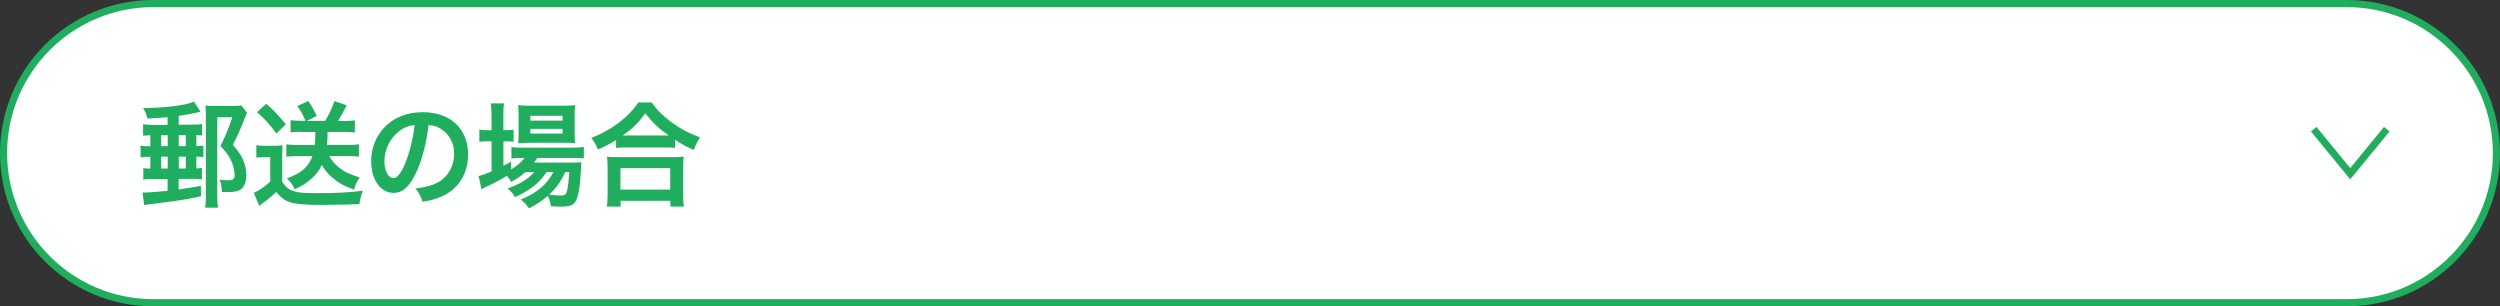 <?xml version="1.0" encoding="UTF-8"?>
<svg id="_レイヤー_2" data-name="レイヤー 2" xmlns="http://www.w3.org/2000/svg" viewBox="0 0 351 43">
  <rect x="0" y="0" width="351" height="43" fill="#333333" stroke="none"/>
  <defs>
    <style>
      .cls-1 {
        fill: none;
        stroke: #1eae5d;
        stroke-miterlimit: 10;
      }

      .cls-2 {
        fill: #1eae5d;
      }

      .cls-2, .cls-3 {
        stroke-width: 0px;
      }

      .cls-3 {
        fill: #fff;
      }
    </style>
  </defs>
  <g id="_デザイン" data-name="デザイン">
    <g>
      <g>
        <path class="cls-3" d="m21.5,42.5C9.92,42.5.5,33.08.5,21.5S9.92.5,21.5.5h308c11.58,0,21,9.42,21,21s-9.42,21-21,21H21.5Z"/>
        <path class="cls-2" d="m329.5,1c11.3,0,20.5,9.2,20.5,20.5s-9.2,20.5-20.5,20.5H21.5c-11.3,0-20.5-9.2-20.5-20.5S10.2,1,21.5,1h308m0-1H21.5C9.63,0,0,9.63,0,21.5s9.63,21.5,21.5,21.5h308c11.87,0,21.5-9.63,21.5-21.5S341.37,0,329.5,0h0Z"/>
      </g>
      <g>
        <path class="cls-2" d="m23.55,16.45c-1.04.1-1.5.13-2.85.19-.14-.62-.27-.93-.61-1.46,3.41-.06,5.99-.4,7.15-.91l.91,1.41c-.96.24-2.08.45-3.06.59v1.23h1.79c.82,0,1.06-.02,1.49-.08v1.6c-.27-.03-.42-.05-.8-.06v1.55c.48-.02.59-.02.98-.06v1.6c-.45-.05-.64-.06-.98-.06v1.66c.37-.02.53-.03.78-.06v1.58c-.42-.05-.7-.06-1.49-.06h-1.78v1.49c1.2-.16,1.63-.24,3.12-.51l.02,1.46c-1.54.34-2.23.46-3.84.69-1.17.16-3.01.4-3.47.45-.35.05-.43.05-.66.11l-.24-1.79c.1.02.18.02.22.02.66,0,1.63-.08,3.3-.24v-1.66h-1.89c-.69,0-1.06.02-1.52.08v-1.6c.3.03.5.05.99.06v-1.66c-.69,0-.96.02-1.38.08v-1.65c.42.08.69.1,1.38.1v-1.55c-.48.02-.69.03-1.02.06v-1.6c.43.06.67.08,1.54.08h1.9v-1.06Zm-.93,4.07h.93v-1.55h-.93v1.55Zm0,3.14h.93v-1.66h-.93v1.66Zm2.48-3.14h.99v-1.55h-.99v1.55Zm0,3.14h.99v-1.66h-.99v1.66Zm9.59-7.84c-.05.1-.21.45-.27.64-.54,1.41-1.17,2.82-1.73,3.87.98,1.12,1.41,1.84,1.7,2.88.14.48.19.93.19,1.54,0,.99-.43,1.76-1.12,2.03-.35.14-.82.19-1.68.19-.14,0-.3,0-.64-.02-.03-.93-.08-1.2-.32-1.74.4.08.69.1,1.15.1.4,0,.59-.03.74-.14.14-.1.24-.32.24-.54l-.02-.08v-.1c-.02-.66-.22-1.42-.59-2.13-.32-.61-.62-1.01-1.39-1.82.64-1.25,1.22-2.64,1.66-4.03h-2.11v10.71c0,.94.03,1.52.11,1.98h-1.81c.08-.5.1-.98.1-1.81v-11.19c0-.46-.02-.91-.06-1.33.43.03.75.05,1.31.05h2.48c.62,0,.96-.02,1.26-.06l.8,1.01Z"/>
        <path class="cls-2" d="m35.98,20.39c.42.06.67.08,1.28.08h1.2c.42,0,.85-.02,1.22-.06-.05.48-.06.88-.06,1.73v3.35c.32.54.5.75.91,1.02.74.48,1.58.61,3.99.61,2.74,0,4.77-.11,6.42-.35-.3.86-.35,1.02-.48,1.89q-.62.02-1.78.06c-.48.02-2.83.05-3.65.05-1.95,0-3.3-.1-4-.29-.99-.27-1.49-.62-2.24-1.54-.67.64-1.17,1.06-1.86,1.54-.11.08-.38.29-.53.42l-.77-1.82c.7-.3,1.52-.86,2.31-1.58v-3.44h-.88c-.42,0-.67.02-1.07.08v-1.73Zm1.39-5.83c1.18,1.06,1.44,1.33,2.77,2.88l-1.33,1.3c-.98-1.3-1.54-1.94-2.72-2.99l1.28-1.18Zm4.87,3.94c-.54,0-.98.03-1.44.08v-1.7c.45.05.93.08,1.46.08h.62c-.34-.85-.56-1.26-1.14-2.06l1.54-.72c.48.67.83,1.3,1.18,2.1l-1.39.69h2.58c.58-.94.98-1.81,1.3-2.77l1.73.58q-.19.34-.56,1.06c-.22.42-.4.74-.64,1.14h.93c.58,0,.96-.02,1.41-.08v1.7c-.53-.05-1.01-.08-1.54-.08h-2.29c0,.88-.02,1.23-.08,1.82h3.04c.59,0,1.01-.02,1.44-.08v1.73c-.53-.05-1.02-.08-1.58-.08h-2.59c.35.62.77,1.12,1.34,1.58.8.64,1.49.98,2.95,1.42-.4.58-.64,1.07-.8,1.7-1.49-.53-2.15-.9-3.03-1.66-.66-.56-1.09-1.09-1.5-1.79-.4.83-.8,1.36-1.47,1.94-.7.62-1.28.99-2.32,1.47-.29-.62-.64-1.1-1.12-1.52,1.14-.43,1.79-.78,2.34-1.26.56-.48.98-1.1,1.26-1.87h-2.18c-.53,0-1.06.03-1.49.08v-1.73c.45.05.94.08,1.49.08h2.51c.06-.56.06-.74.08-1.82h-2.03Z"/>
        <path class="cls-2" d="m58.5,24.07c-.91,2.06-1.94,3.01-3.25,3.01-1.82,0-3.14-1.86-3.14-4.43,0-1.76.62-3.41,1.76-4.66,1.34-1.47,3.23-2.24,5.51-2.24,3.84,0,6.34,2.34,6.34,5.94,0,2.77-1.44,4.98-3.89,5.97-.77.32-1.39.48-2.51.67-.27-.85-.46-1.2-.98-1.87,1.47-.19,2.43-.45,3.19-.88,1.39-.77,2.23-2.29,2.23-4,0-1.54-.69-2.79-1.97-3.55-.5-.29-.91-.42-1.62-.48-.3,2.51-.86,4.72-1.67,6.53Zm-2.35-5.73c-1.34.96-2.18,2.61-2.18,4.32,0,1.31.56,2.35,1.26,2.35.53,0,1.07-.67,1.65-2.05.61-1.44,1.14-3.6,1.33-5.41-.83.1-1.41.32-2.06.78Z"/>
        <path class="cls-2" d="m73.74,24.18c-.67.59-1.02.83-1.97,1.36-.19-.35-.27-.46-.61-.85-.91.56-1.7.98-3.19,1.68-.02.02-.1.06-.21.13-.03.02-.1.03-.16.08l-.4-1.87c.43-.1,1.01-.3,1.81-.64v-4.24h-.46c-.46,0-.83.02-1.25.08v-1.71c.37.06.74.08,1.26.08h.45v-1.98c0-.82-.03-1.3-.1-1.78h1.86c-.08.51-.1.94-.1,1.79v1.97h.29c.53,0,.85-.02,1.14-.06v1.68c-.38-.05-.69-.06-1.12-.06h-.3v3.44c.43-.22.56-.3,1.07-.59v1.1c.88-.53,1.44-1.01,1.9-1.62h-.35c-.67,0-1.1.03-1.49.08v-1.6c.37.06.78.08,1.5.08h7c.77,0,1.26-.03,1.66-.1v1.6c-.45-.05-.96-.06-1.65-.06h-4.9c-.14.26-.22.37-.43.66h5.09c.78,0,1.09-.02,1.55-.05-.03.26-.05.46-.06.94-.08,2.02-.32,3.63-.66,4.35-.32.74-.83.94-2.24.94-.43,0-.72-.02-1.34-.05-.06-.59-.19-1.01-.43-1.47-.86.75-1.54,1.2-2.64,1.76-.35-.53-.61-.8-1.15-1.22,1.41-.61,2.08-1.01,2.91-1.73.66-.56,1.17-1.22,1.67-2.13h-.96c-.98,1.49-2.35,2.58-4.43,3.51-.27-.5-.51-.77-1.02-1.22,1.82-.67,2.88-1.33,3.71-2.29h-1.25Zm.48-4.13c-.62,0-1.15.02-1.47.06.05-.45.06-.91.06-1.55v-2.34c0-.69-.02-.96-.06-1.46.5.06.86.08,1.62.08h4.66c.8,0,1.25-.02,1.71-.08-.05.45-.06.77-.06,1.58v2.21c0,.7.02,1.17.06,1.54-.34-.03-.82-.05-1.46-.05h-5.06Zm.24-3.12h4.53v-.67h-4.53v.67Zm0,1.82h4.53v-.66h-4.53v.66Zm4.88,5.43c-.62,1.36-1.25,2.22-2.24,3.14.66.1,1.18.13,1.65.13.59,0,.77-.16.91-.85.11-.56.19-1.26.27-2.42h-.59Z"/>
        <path class="cls-2" d="m86.51,19.65c-1.04.64-1.46.86-2.56,1.34-.27-.67-.46-1.01-.93-1.63,1.49-.58,2.85-1.34,4.08-2.3,1.1-.88,1.86-1.68,2.51-2.67h1.9c.69,1.02,1.41,1.74,2.69,2.71,1.25.94,2.45,1.58,4.08,2.19-.42.67-.58.98-.88,1.76-1.14-.51-1.63-.77-2.61-1.41v1.12c-.4-.05-.8-.06-1.44-.06h-5.47c-.51,0-.96.02-1.38.06v-1.1Zm-1.3,9.36c.06-.51.1-.99.1-1.7v-3.73c0-.66-.03-1.12-.08-1.58.35.05.74.06,1.38.06h8c.64,0,1.02-.02,1.39-.06-.06.45-.08.9-.08,1.58v3.75c0,.74.02,1.18.1,1.68h-1.9v-.82h-6.99v.82h-1.9Zm1.9-2.39h6.99v-3.01h-6.99v3.01Zm6.23-7.6h.54c-1.41-1.01-2.29-1.84-3.3-3.12-.96,1.38-1.66,2.06-3.14,3.12h5.89Z"/>
      </g>
      <polyline class="cls-1" points="324.85 18.14 329.97 24.39 335.1 18.14"/>
    </g>
  </g>
</svg>